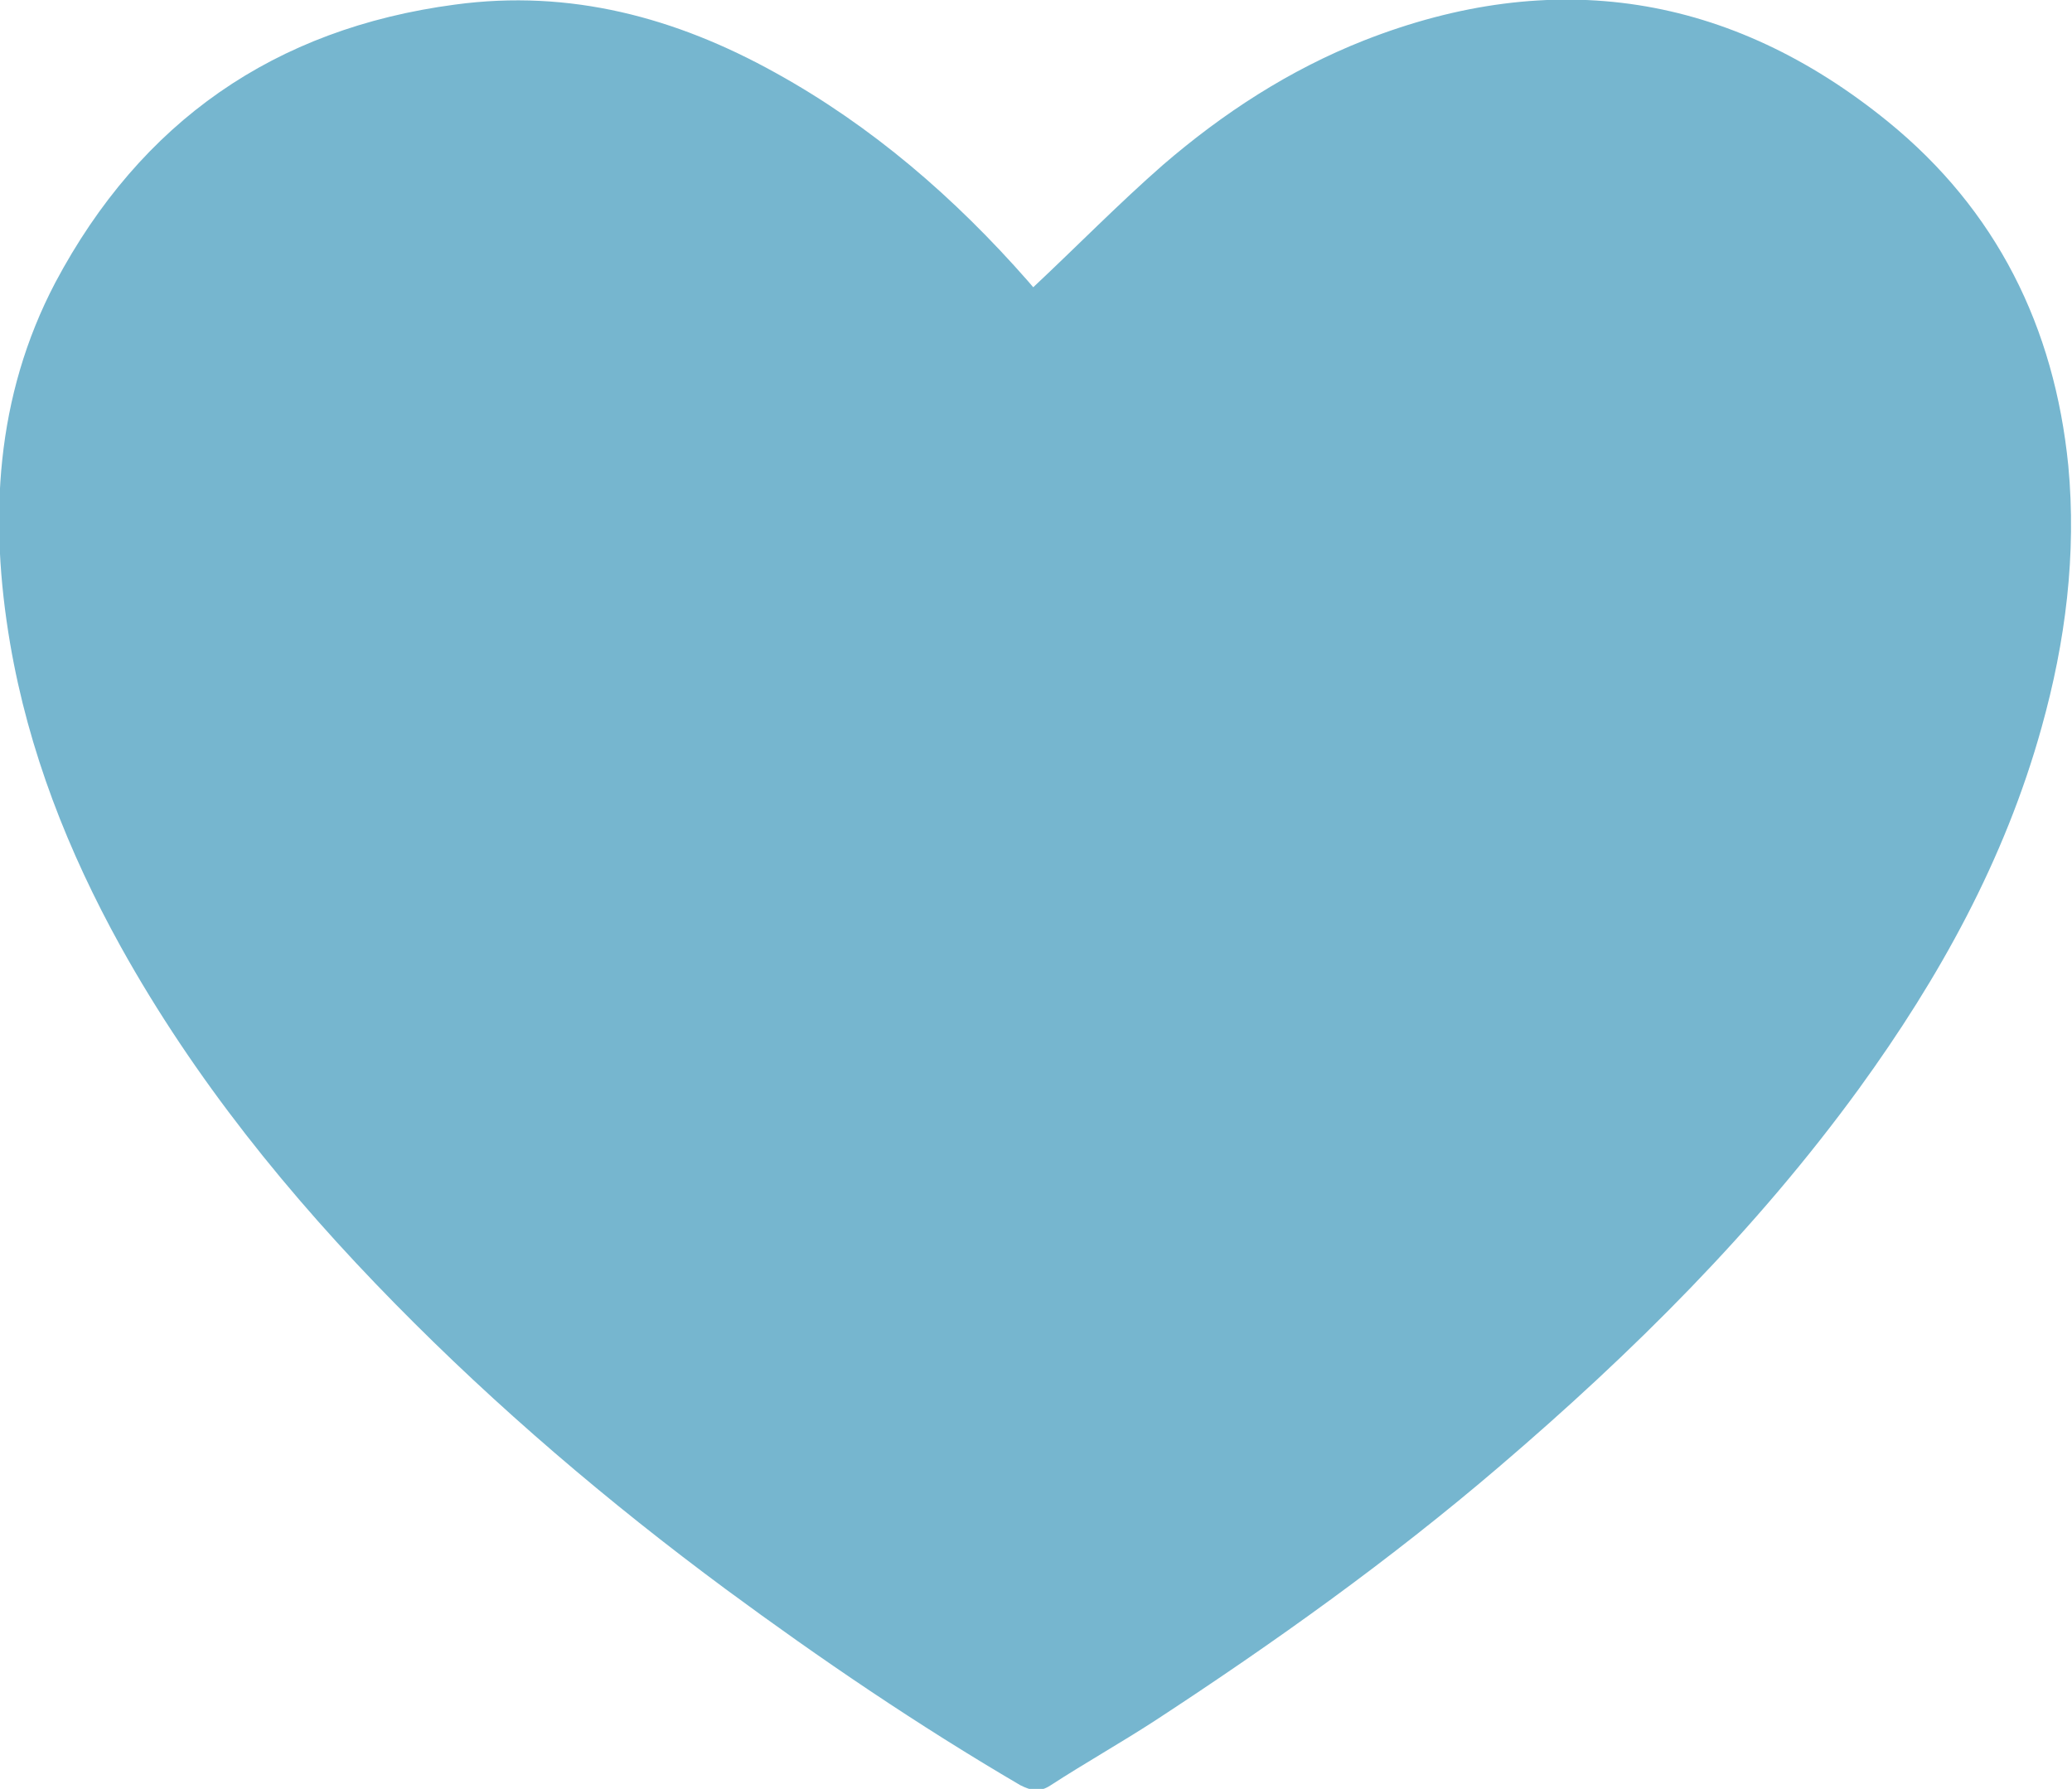 <?xml version="1.0" encoding="UTF-8"?>
<svg xmlns="http://www.w3.org/2000/svg" viewBox="0 0 22.5 19.43"><defs><style>.d{fill:#76B6CF;}</style></defs>
<g id="a"/><g id="b"><g id="c"><path class="d" d="M11.22,3.12c.48-.45,.93-.91,1.41-1.33,.65-.56,1.37-1.03,2.18-1.35,2.06-.81,3.98-.51,5.69,.88,1.18,.96,1.81,2.23,1.96,3.74,.09,.96-.03,1.91-.29,2.84-.4,1.44-1.11,2.72-1.98,3.92-1.12,1.54-2.46,2.87-3.91,4.11-1.18,1.01-2.44,1.91-3.74,2.76-.37,.24-.76,.46-1.13,.7-.12,.08-.21,.06-.33,0-1.11-.65-2.17-1.37-3.2-2.13-1.27-.94-2.48-1.97-3.59-3.1-1.15-1.17-2.18-2.44-2.98-3.88-.57-1.03-1-2.12-1.2-3.29-.23-1.35-.16-2.68,.49-3.92C1.53,1.32,2.98,.31,4.94,.05c1.25-.17,2.4,.14,3.48,.74,1.05,.58,1.95,1.36,2.74,2.26l.06,.07Z"/></g></g></svg>